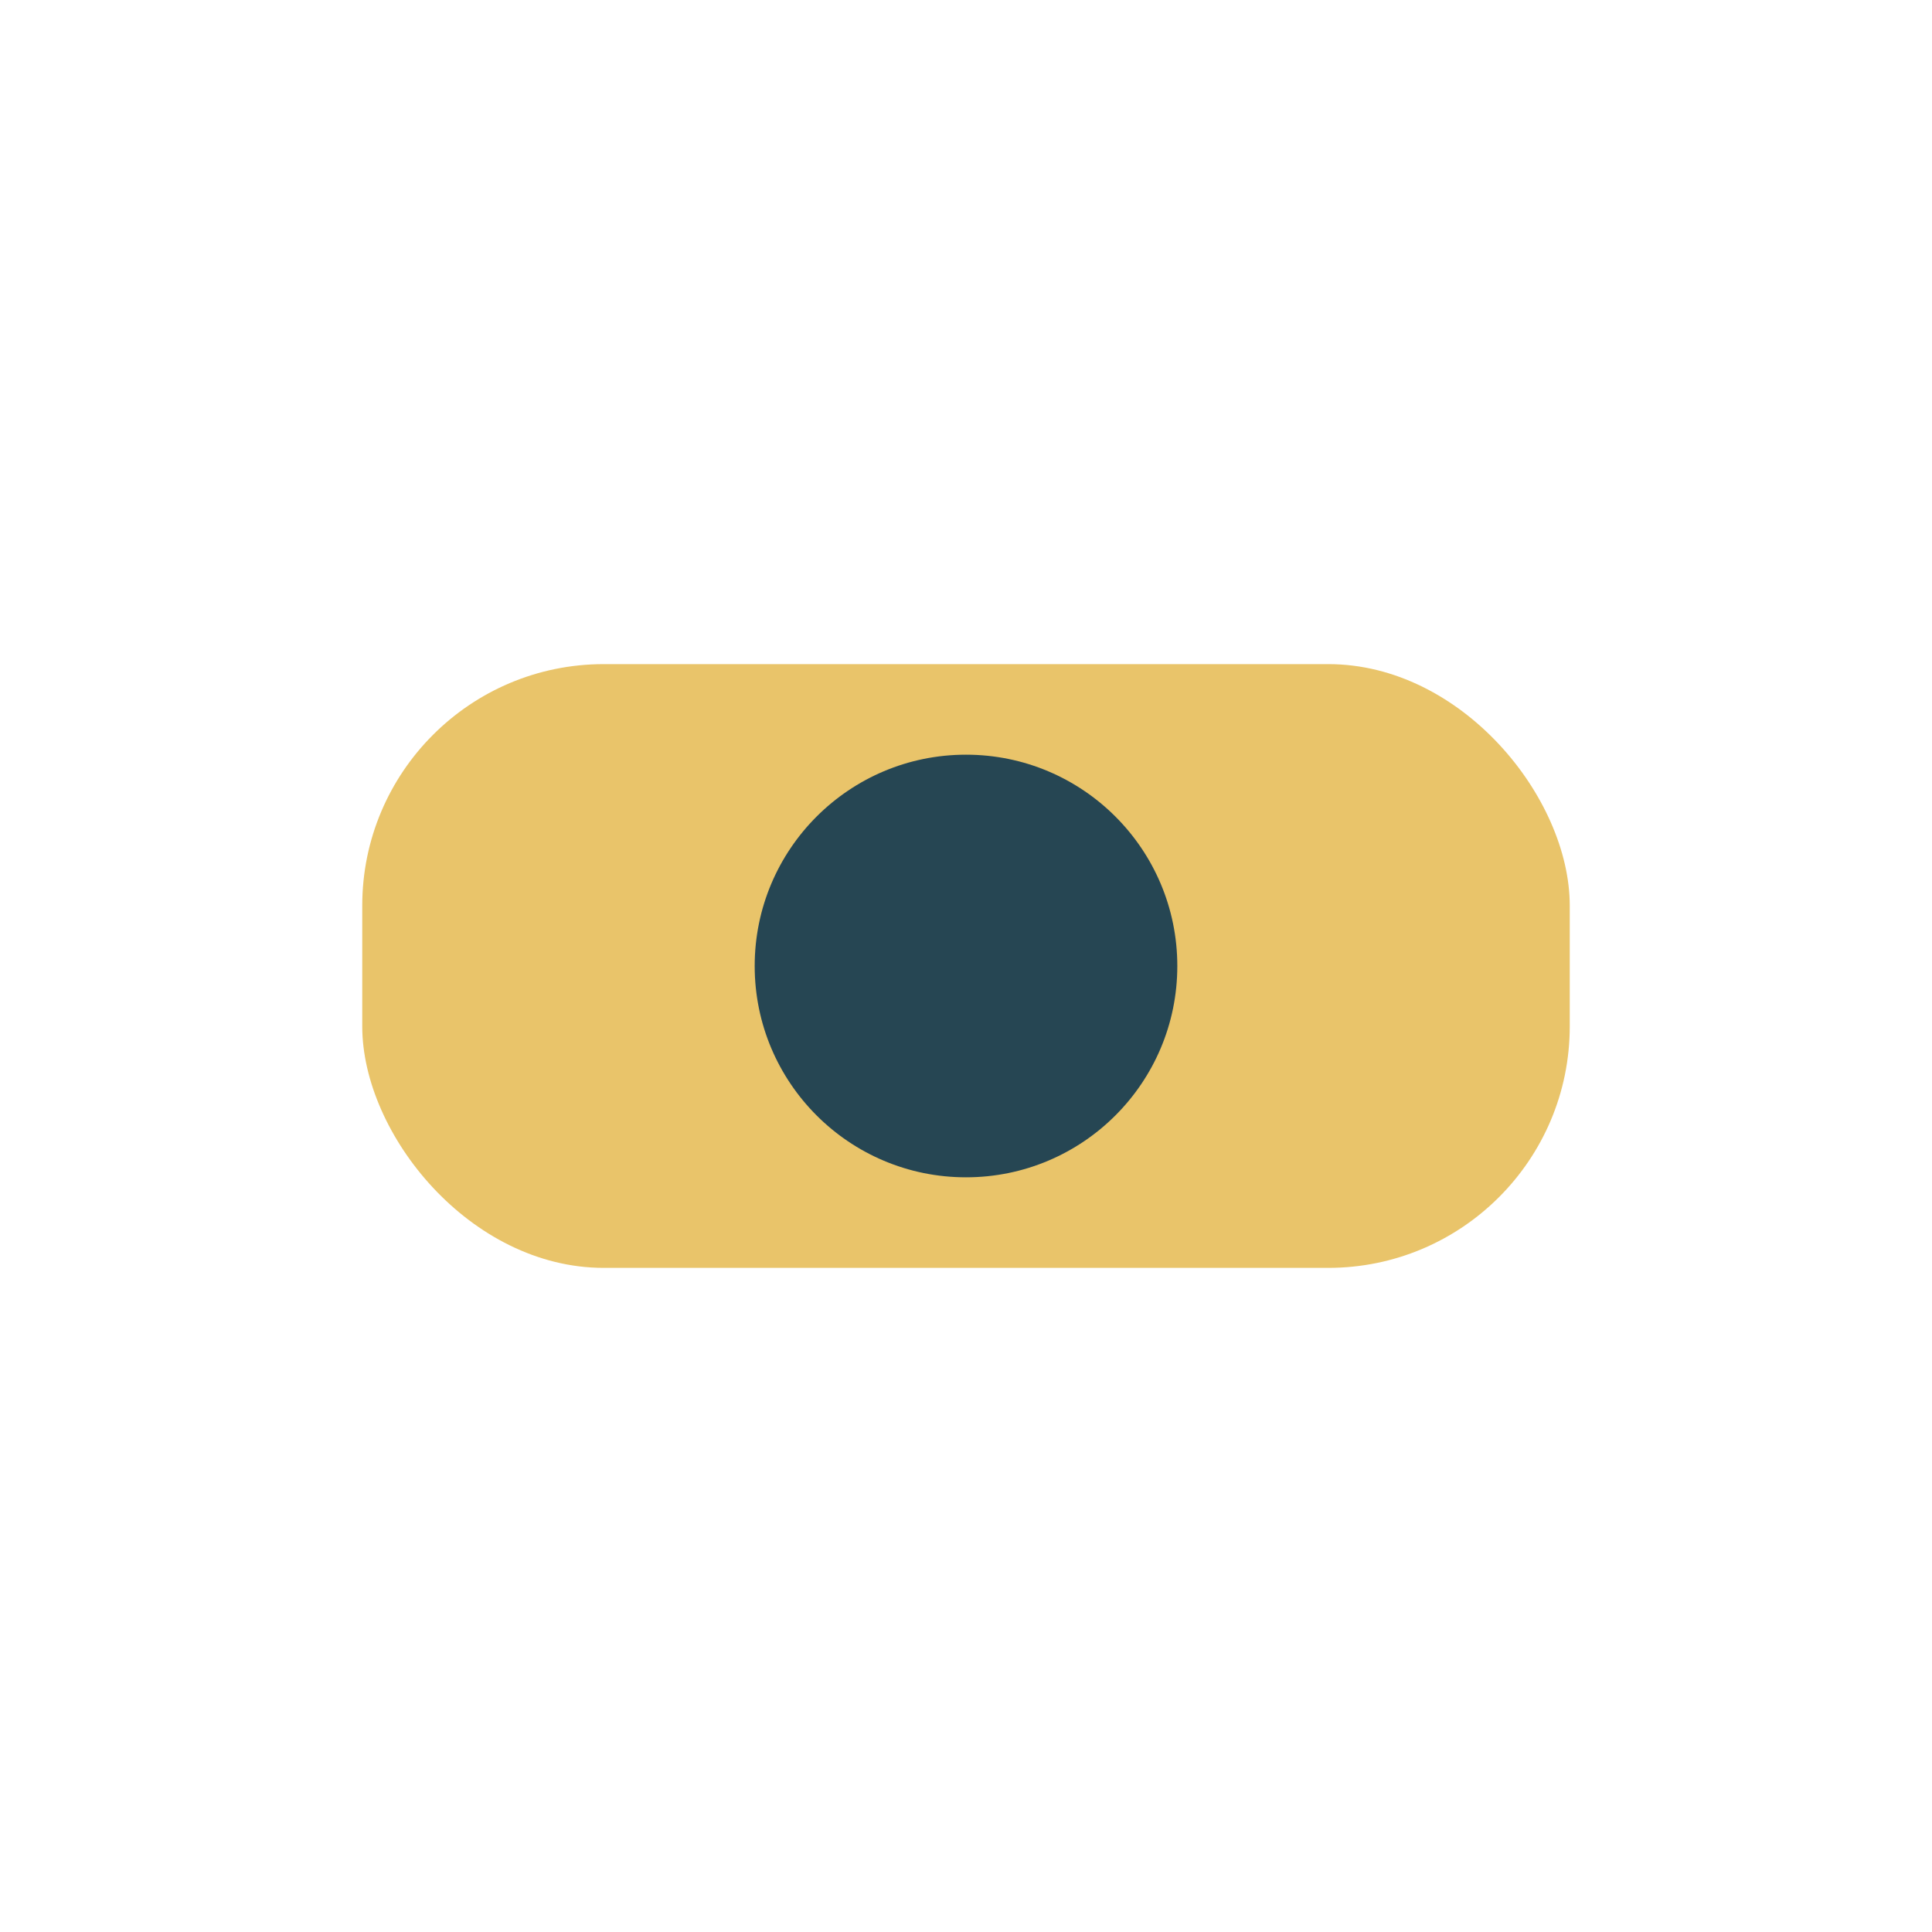 <?xml version="1.0" encoding="UTF-8"?>
<svg xmlns="http://www.w3.org/2000/svg" width="32" height="32" viewBox="0 0 32 32"><rect x="6" y="11" width="20" height="10" rx="4" fill="#E9C46A"/><circle cx="16" cy="16" r="3.5" fill="#264653"/></svg>
